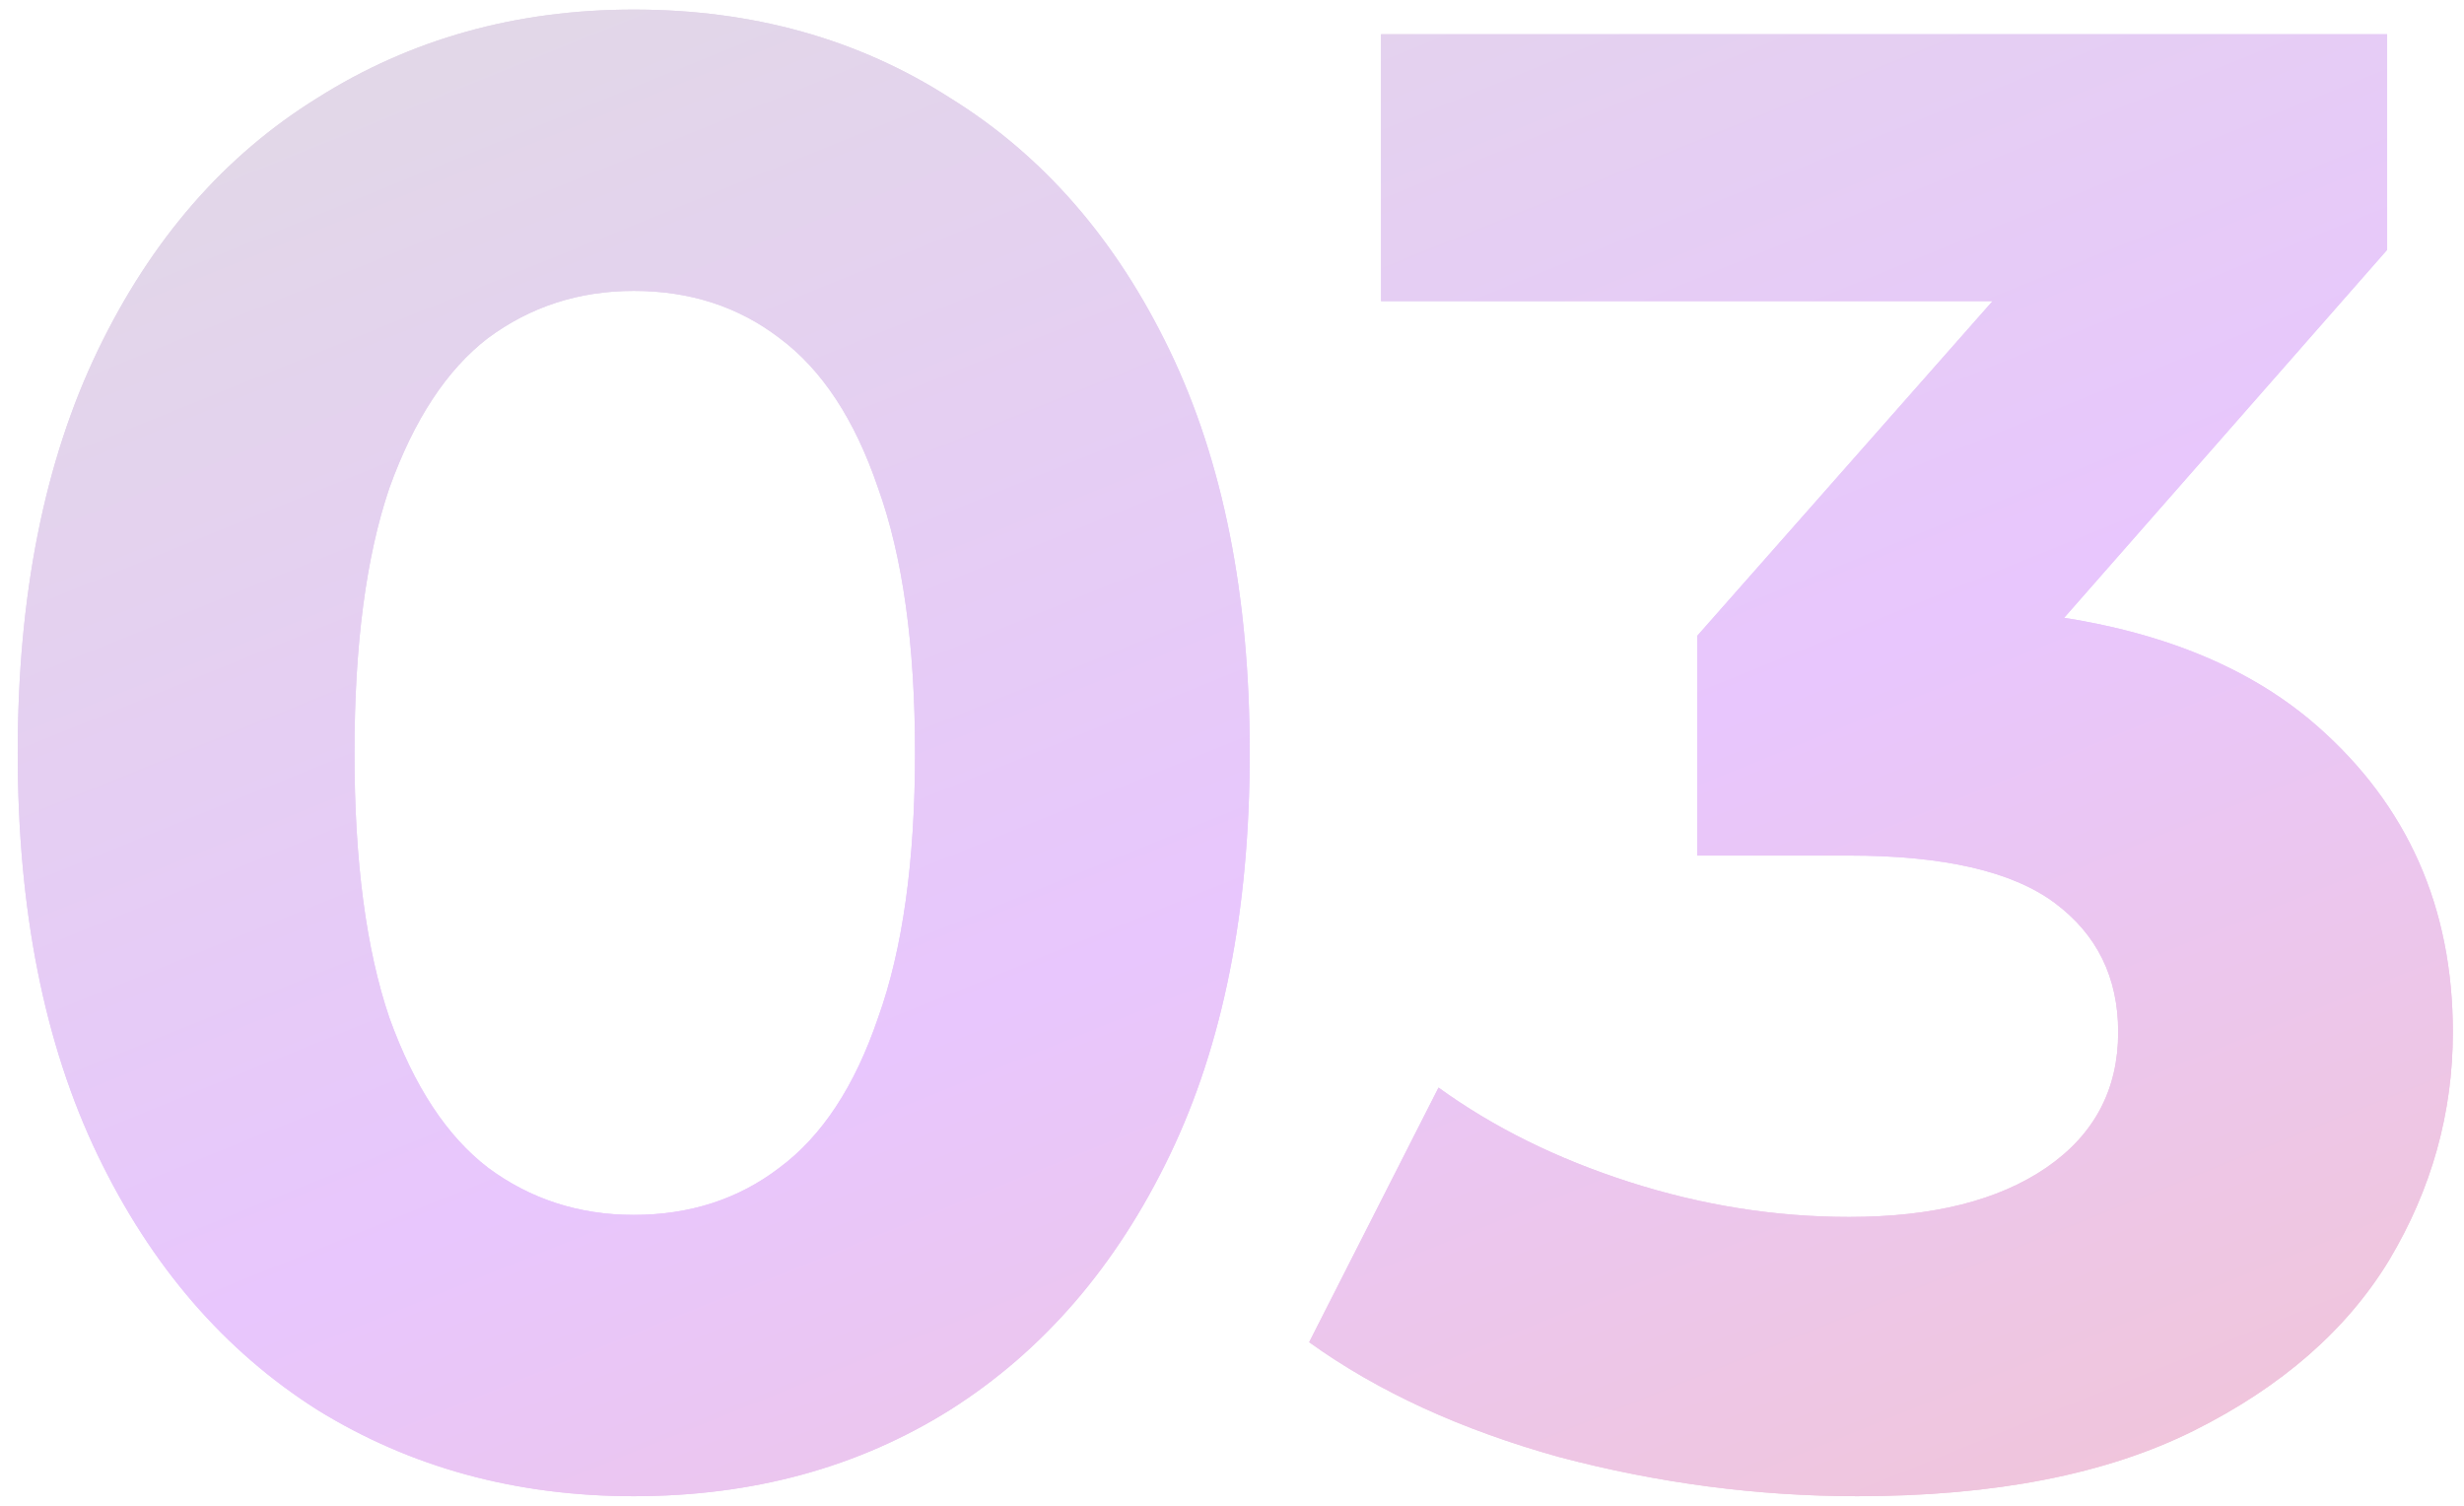 <?xml version="1.0" encoding="UTF-8"?> <svg xmlns="http://www.w3.org/2000/svg" width="72" height="44" viewBox="0 0 72 44" fill="none"> <path d="M18.518 43.72C15.078 43.72 11.998 42.88 9.278 41.2C6.558 39.48 4.418 37 2.858 33.76C1.298 30.52 0.518 26.6 0.518 22C0.518 17.4 1.298 13.48 2.858 10.24C4.418 7 6.558 4.54 9.278 2.86C11.998 1.14 15.078 0.28 18.518 0.28C21.998 0.28 25.078 1.14 27.758 2.86C30.478 4.54 32.618 7 34.178 10.24C35.738 13.48 36.518 17.4 36.518 22C36.518 26.6 35.738 30.52 34.178 33.76C32.618 37 30.478 39.48 27.758 41.2C25.078 42.88 21.998 43.72 18.518 43.72ZM18.518 35.5C20.158 35.5 21.578 35.04 22.778 34.12C24.018 33.2 24.978 31.74 25.658 29.74C26.378 27.74 26.738 25.16 26.738 22C26.738 18.84 26.378 16.26 25.658 14.26C24.978 12.26 24.018 10.8 22.778 9.88C21.578 8.96 20.158 8.5 18.518 8.5C16.918 8.5 15.498 8.96 14.258 9.88C13.058 10.8 12.098 12.26 11.378 14.26C10.698 16.26 10.358 18.84 10.358 22C10.358 25.16 10.698 27.74 11.378 29.74C12.098 31.74 13.058 33.2 14.258 34.12C15.498 35.04 16.918 35.5 18.518 35.5ZM54.275 43.72C51.355 43.72 48.455 43.34 45.575 42.58C42.694 41.78 40.255 40.66 38.255 39.22L42.035 31.78C43.635 32.94 45.495 33.86 47.614 34.54C49.734 35.22 51.874 35.56 54.035 35.56C56.474 35.56 58.395 35.08 59.794 34.12C61.194 33.16 61.895 31.84 61.895 30.16C61.895 28.56 61.275 27.3 60.035 26.38C58.794 25.46 56.794 25 54.035 25H49.594V18.58L61.294 5.32L62.374 8.8H40.355V1H69.754V7.3L58.114 20.56L53.194 17.74H56.014C61.175 17.74 65.075 18.9 67.715 21.22C70.355 23.54 71.674 26.52 71.674 30.16C71.674 32.52 71.055 34.74 69.814 36.82C68.575 38.86 66.674 40.52 64.115 41.8C61.554 43.08 58.275 43.72 54.275 43.72Z" fill="url(#paint0_linear_11_1508)"></path> <path d="M18.518 43.72C15.078 43.72 11.998 42.88 9.278 41.2C6.558 39.48 4.418 37 2.858 33.76C1.298 30.52 0.518 26.6 0.518 22C0.518 17.4 1.298 13.48 2.858 10.24C4.418 7 6.558 4.54 9.278 2.86C11.998 1.14 15.078 0.28 18.518 0.28C21.998 0.28 25.078 1.14 27.758 2.86C30.478 4.54 32.618 7 34.178 10.24C35.738 13.48 36.518 17.4 36.518 22C36.518 26.6 35.738 30.52 34.178 33.76C32.618 37 30.478 39.48 27.758 41.2C25.078 42.88 21.998 43.72 18.518 43.72ZM18.518 35.5C20.158 35.5 21.578 35.04 22.778 34.12C24.018 33.2 24.978 31.74 25.658 29.74C26.378 27.74 26.738 25.16 26.738 22C26.738 18.84 26.378 16.26 25.658 14.26C24.978 12.26 24.018 10.8 22.778 9.88C21.578 8.96 20.158 8.5 18.518 8.5C16.918 8.5 15.498 8.96 14.258 9.88C13.058 10.8 12.098 12.26 11.378 14.26C10.698 16.26 10.358 18.84 10.358 22C10.358 25.16 10.698 27.74 11.378 29.74C12.098 31.74 13.058 33.2 14.258 34.12C15.498 35.04 16.918 35.5 18.518 35.5ZM54.275 43.72C51.355 43.72 48.455 43.34 45.575 42.58C42.694 41.78 40.255 40.66 38.255 39.22L42.035 31.78C43.635 32.94 45.495 33.86 47.614 34.54C49.734 35.22 51.874 35.56 54.035 35.56C56.474 35.56 58.395 35.08 59.794 34.12C61.194 33.16 61.895 31.84 61.895 30.16C61.895 28.56 61.275 27.3 60.035 26.38C58.794 25.46 56.794 25 54.035 25H49.594V18.58L61.294 5.32L62.374 8.8H40.355V1H69.754V7.3L58.114 20.56L53.194 17.74H56.014C61.175 17.74 65.075 18.9 67.715 21.22C70.355 23.54 71.674 26.52 71.674 30.16C71.674 32.52 71.055 34.74 69.814 36.82C68.575 38.86 66.674 40.52 64.115 41.8C61.554 43.08 58.275 43.72 54.275 43.72Z" fill="url(#paint1_linear_11_1508)"></path> <defs> <linearGradient id="paint0_linear_11_1508" x1="-4.069" y1="-7.463" x2="30.225" y2="77.449" gradientUnits="userSpaceOnUse"> <stop stop-color="#DFDFDE"></stop> <stop offset="0.51" stop-color="#E8C6FD"></stop> <stop offset="1" stop-color="#F6C5C1"></stop> </linearGradient> <linearGradient id="paint1_linear_11_1508" x1="-4.069" y1="-7.463" x2="30.225" y2="77.449" gradientUnits="userSpaceOnUse"> <stop stop-color="#DFDFDE"></stop> <stop offset="0.51" stop-color="#E8C6FD"></stop> <stop offset="1" stop-color="#F6C5C1"></stop> </linearGradient> </defs> </svg> 